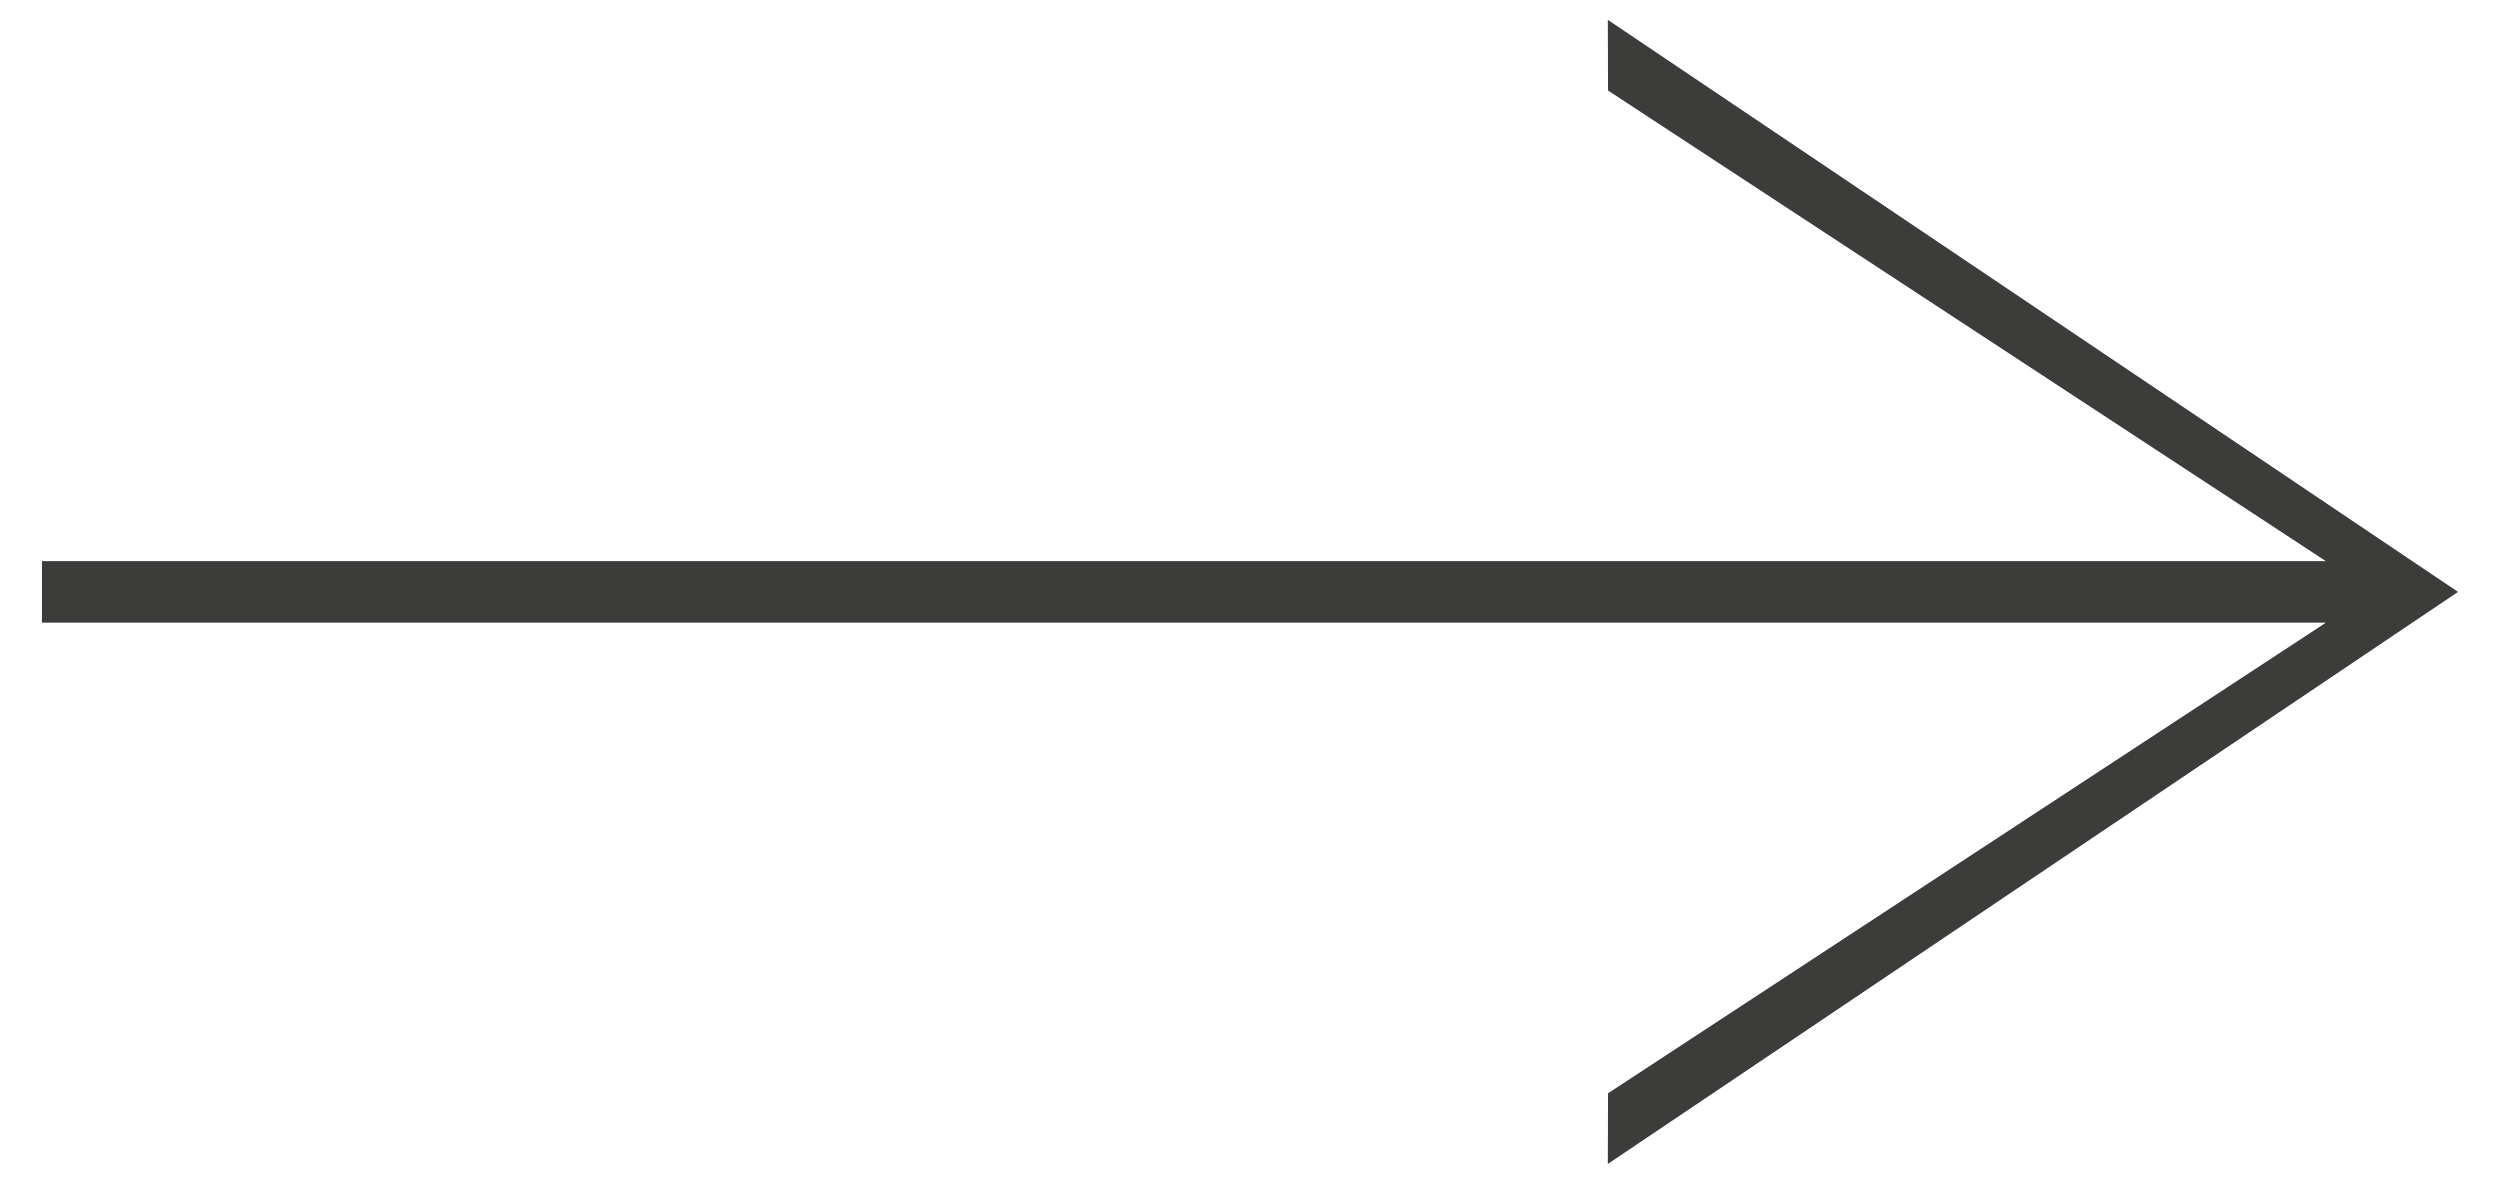<?xml version="1.0" encoding="utf-8"?>
<!-- Generator: Adobe Illustrator 17.0.0, SVG Export Plug-In . SVG Version: 6.00 Build 0)  -->
<!DOCTYPE svg PUBLIC "-//W3C//DTD SVG 1.1//EN" "http://www.w3.org/Graphics/SVG/1.1/DTD/svg11.dtd">
<svg version="1.1" id="Capa_1" xmlns="http://www.w3.org/2000/svg" xmlns:xlink="http://www.w3.org/1999/xlink" x="0px" y="0px"
	 width="80.194px" height="37.974px" viewBox="0 0 80.194 37.974" enable-background="new 0 0 80.194 37.974" xml:space="preserve">
<polygon fill="#3C3C3B" points="51.582,2.904 74.609,18 1.346,18 1.346,19.974 74.609,19.974 51.582,35.07 51.575,37.337 
	78.848,18.987 51.575,0.637 "/>
</svg>
